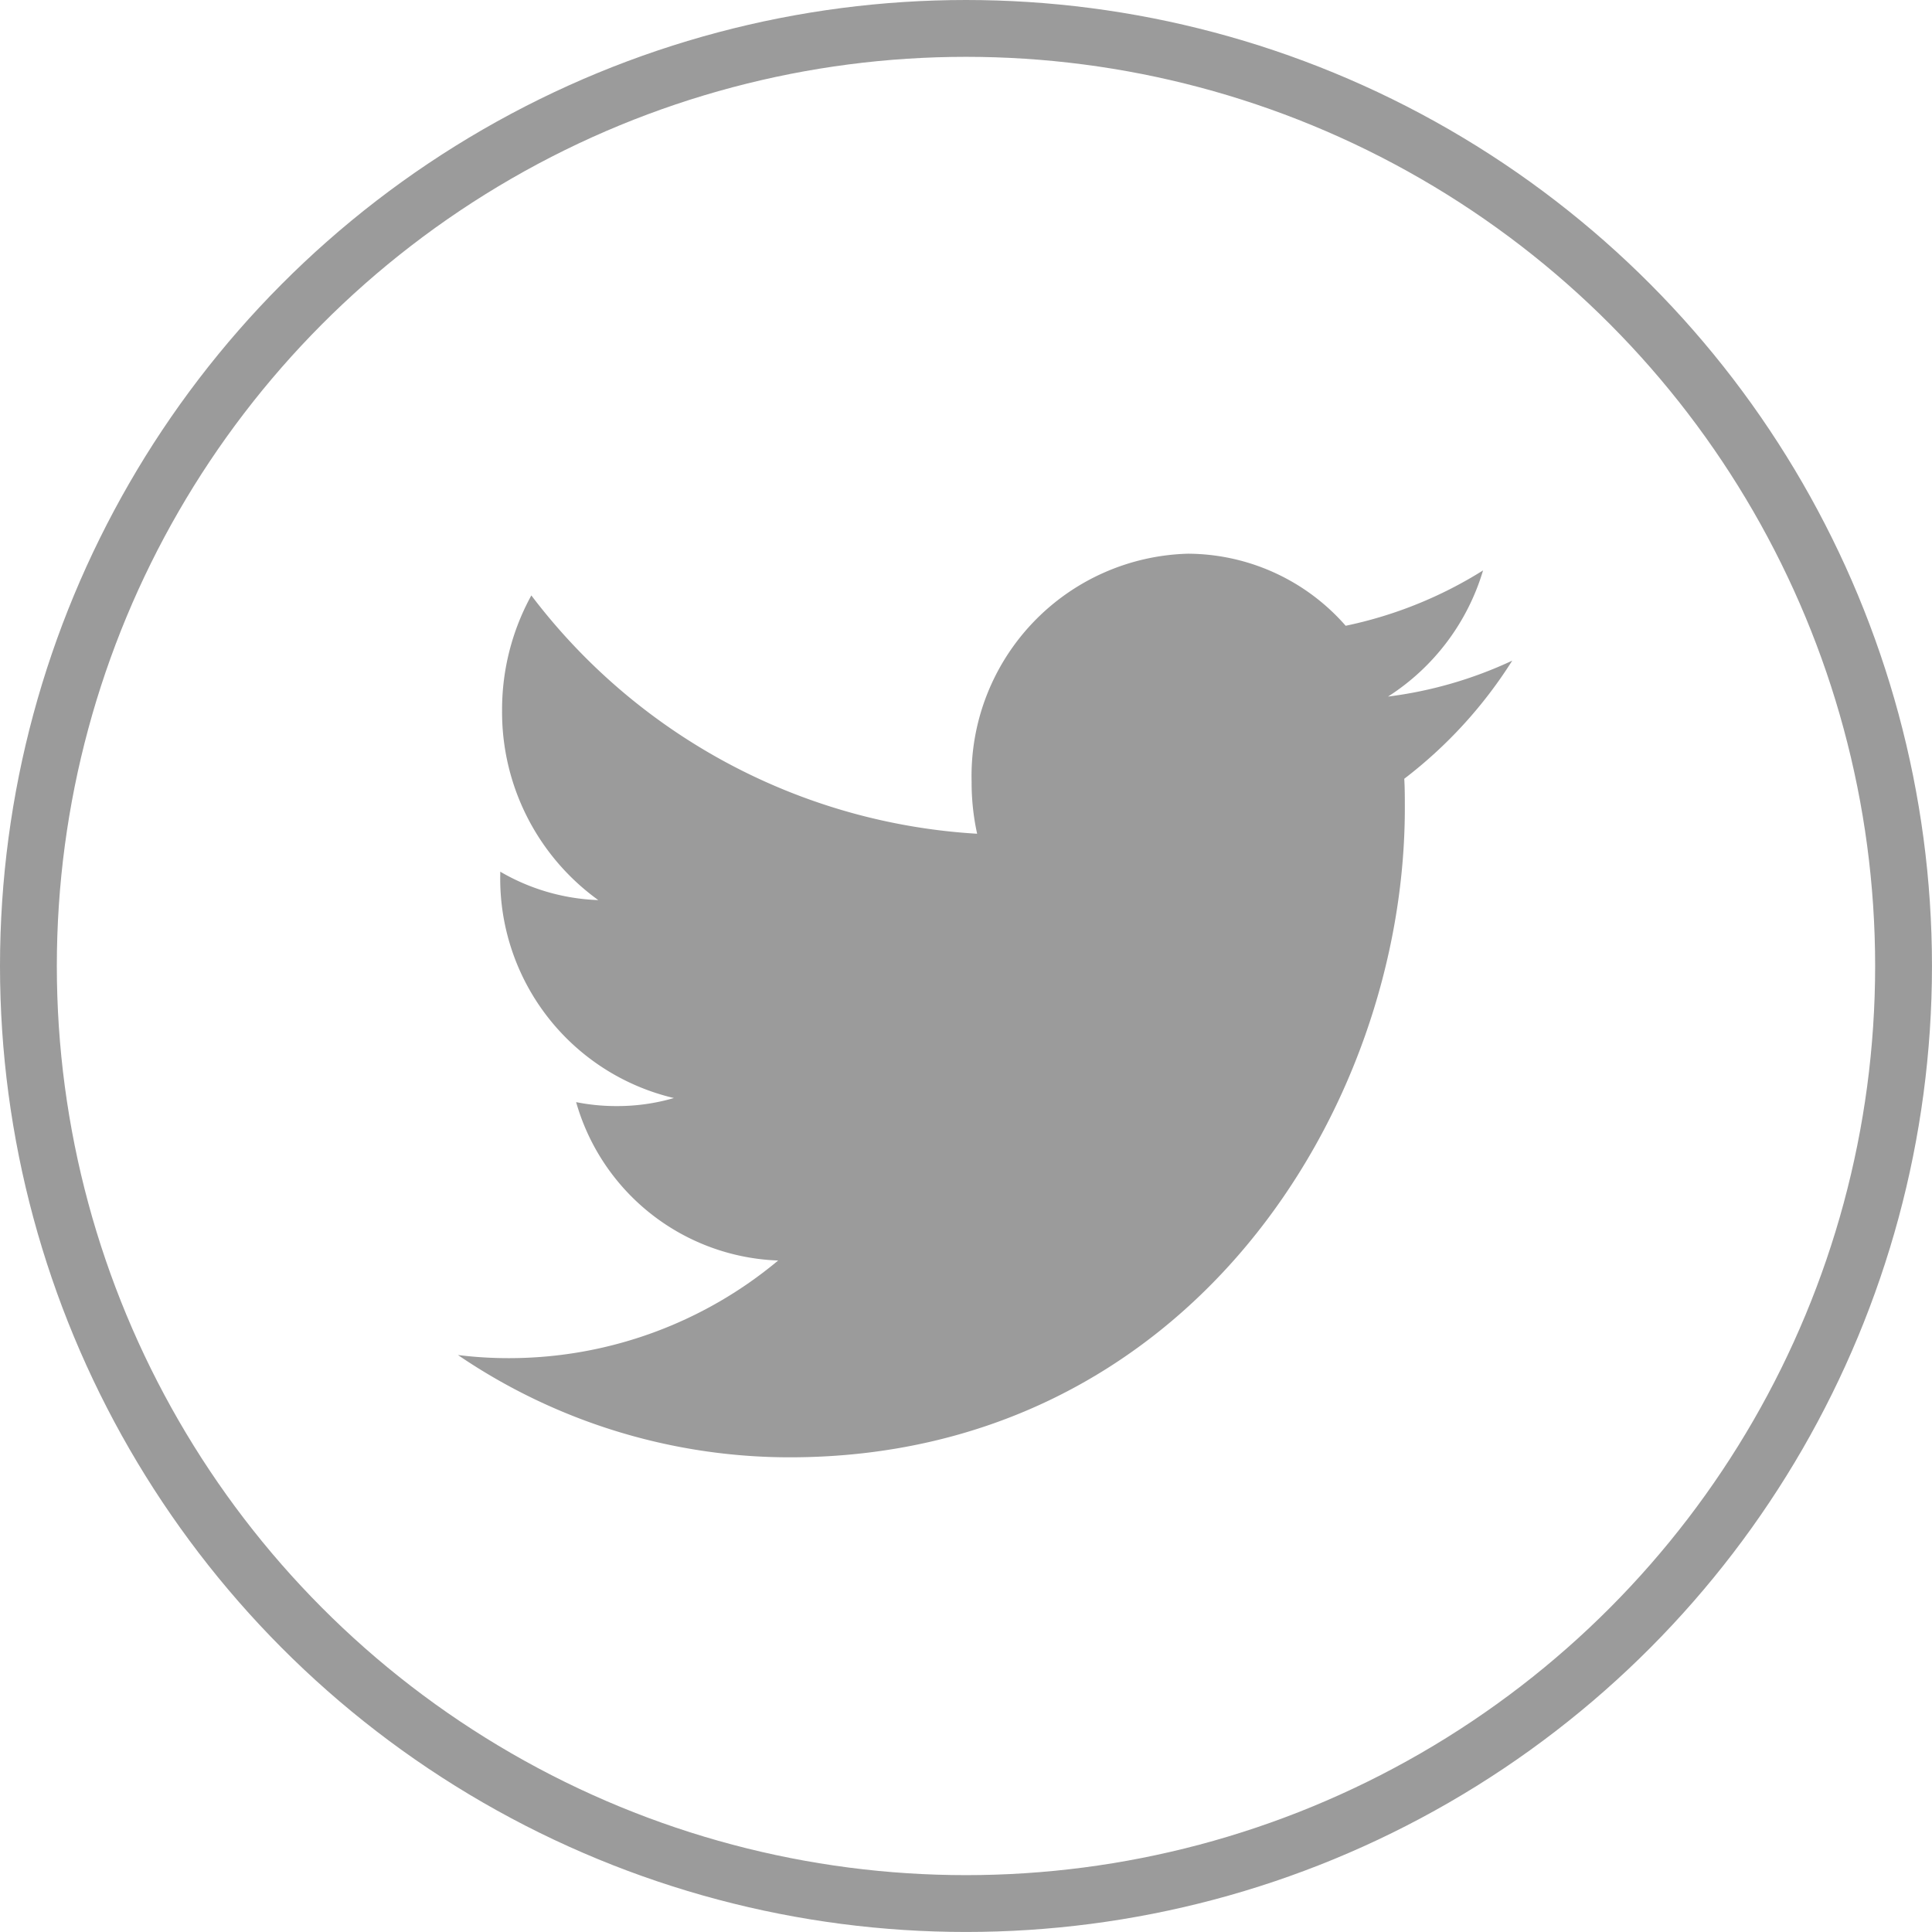 <svg xmlns="http://www.w3.org/2000/svg" width="67.991" height="67.991" viewBox="0 0 67.991 67.991">
  <g id="Group_914" data-name="Group 914" transform="translate(-3689.876 -1540)">
    <g id="twitter" transform="translate(3689.876 1540)">
      <rect id="Rectangle" width="67.991" height="67.991" fill="none"/>
      <g id="Oval" fill="none" stroke="#9b9b9b" stroke-miterlimit="10" stroke-width="2">
        <circle cx="33.995" cy="33.995" r="33.995" stroke="none"/>
        <circle cx="33.995" cy="33.995" r="32.995" fill="none"/>
      </g>
      <path id="Shape" d="M32.731,5.028A7.968,7.968,0,0,0,36.076.588a14.762,14.762,0,0,1-4.835,1.948A7.41,7.41,0,0,0,25.686,0a7.827,7.827,0,0,0-7.609,8.027,8.4,8.4,0,0,0,.194,1.828A21.259,21.259,0,0,1,2.583,1.468a8.346,8.346,0,0,0-1.03,4.038,8.156,8.156,0,0,0,3.386,6.684,7.34,7.34,0,0,1-3.45-1v.1A7.932,7.932,0,0,0,7.6,19.156a7.086,7.086,0,0,1-2.008.283A7.158,7.158,0,0,1,4.159,19.3a7.677,7.677,0,0,0,7.11,5.574,14.777,14.777,0,0,1-9.454,3.436A14.376,14.376,0,0,1,0,28.2,20.755,20.755,0,0,0,11.668,31.8c14,0,21.655-12.233,21.655-22.842,0-.349,0-.7-.02-1.038a15.912,15.912,0,0,0,3.8-4.157A14.589,14.589,0,0,1,32.731,5.028Z" transform="translate(16.116 19.486)" fill="#9b9b9b"/>
    </g>
  </g>
</svg>
